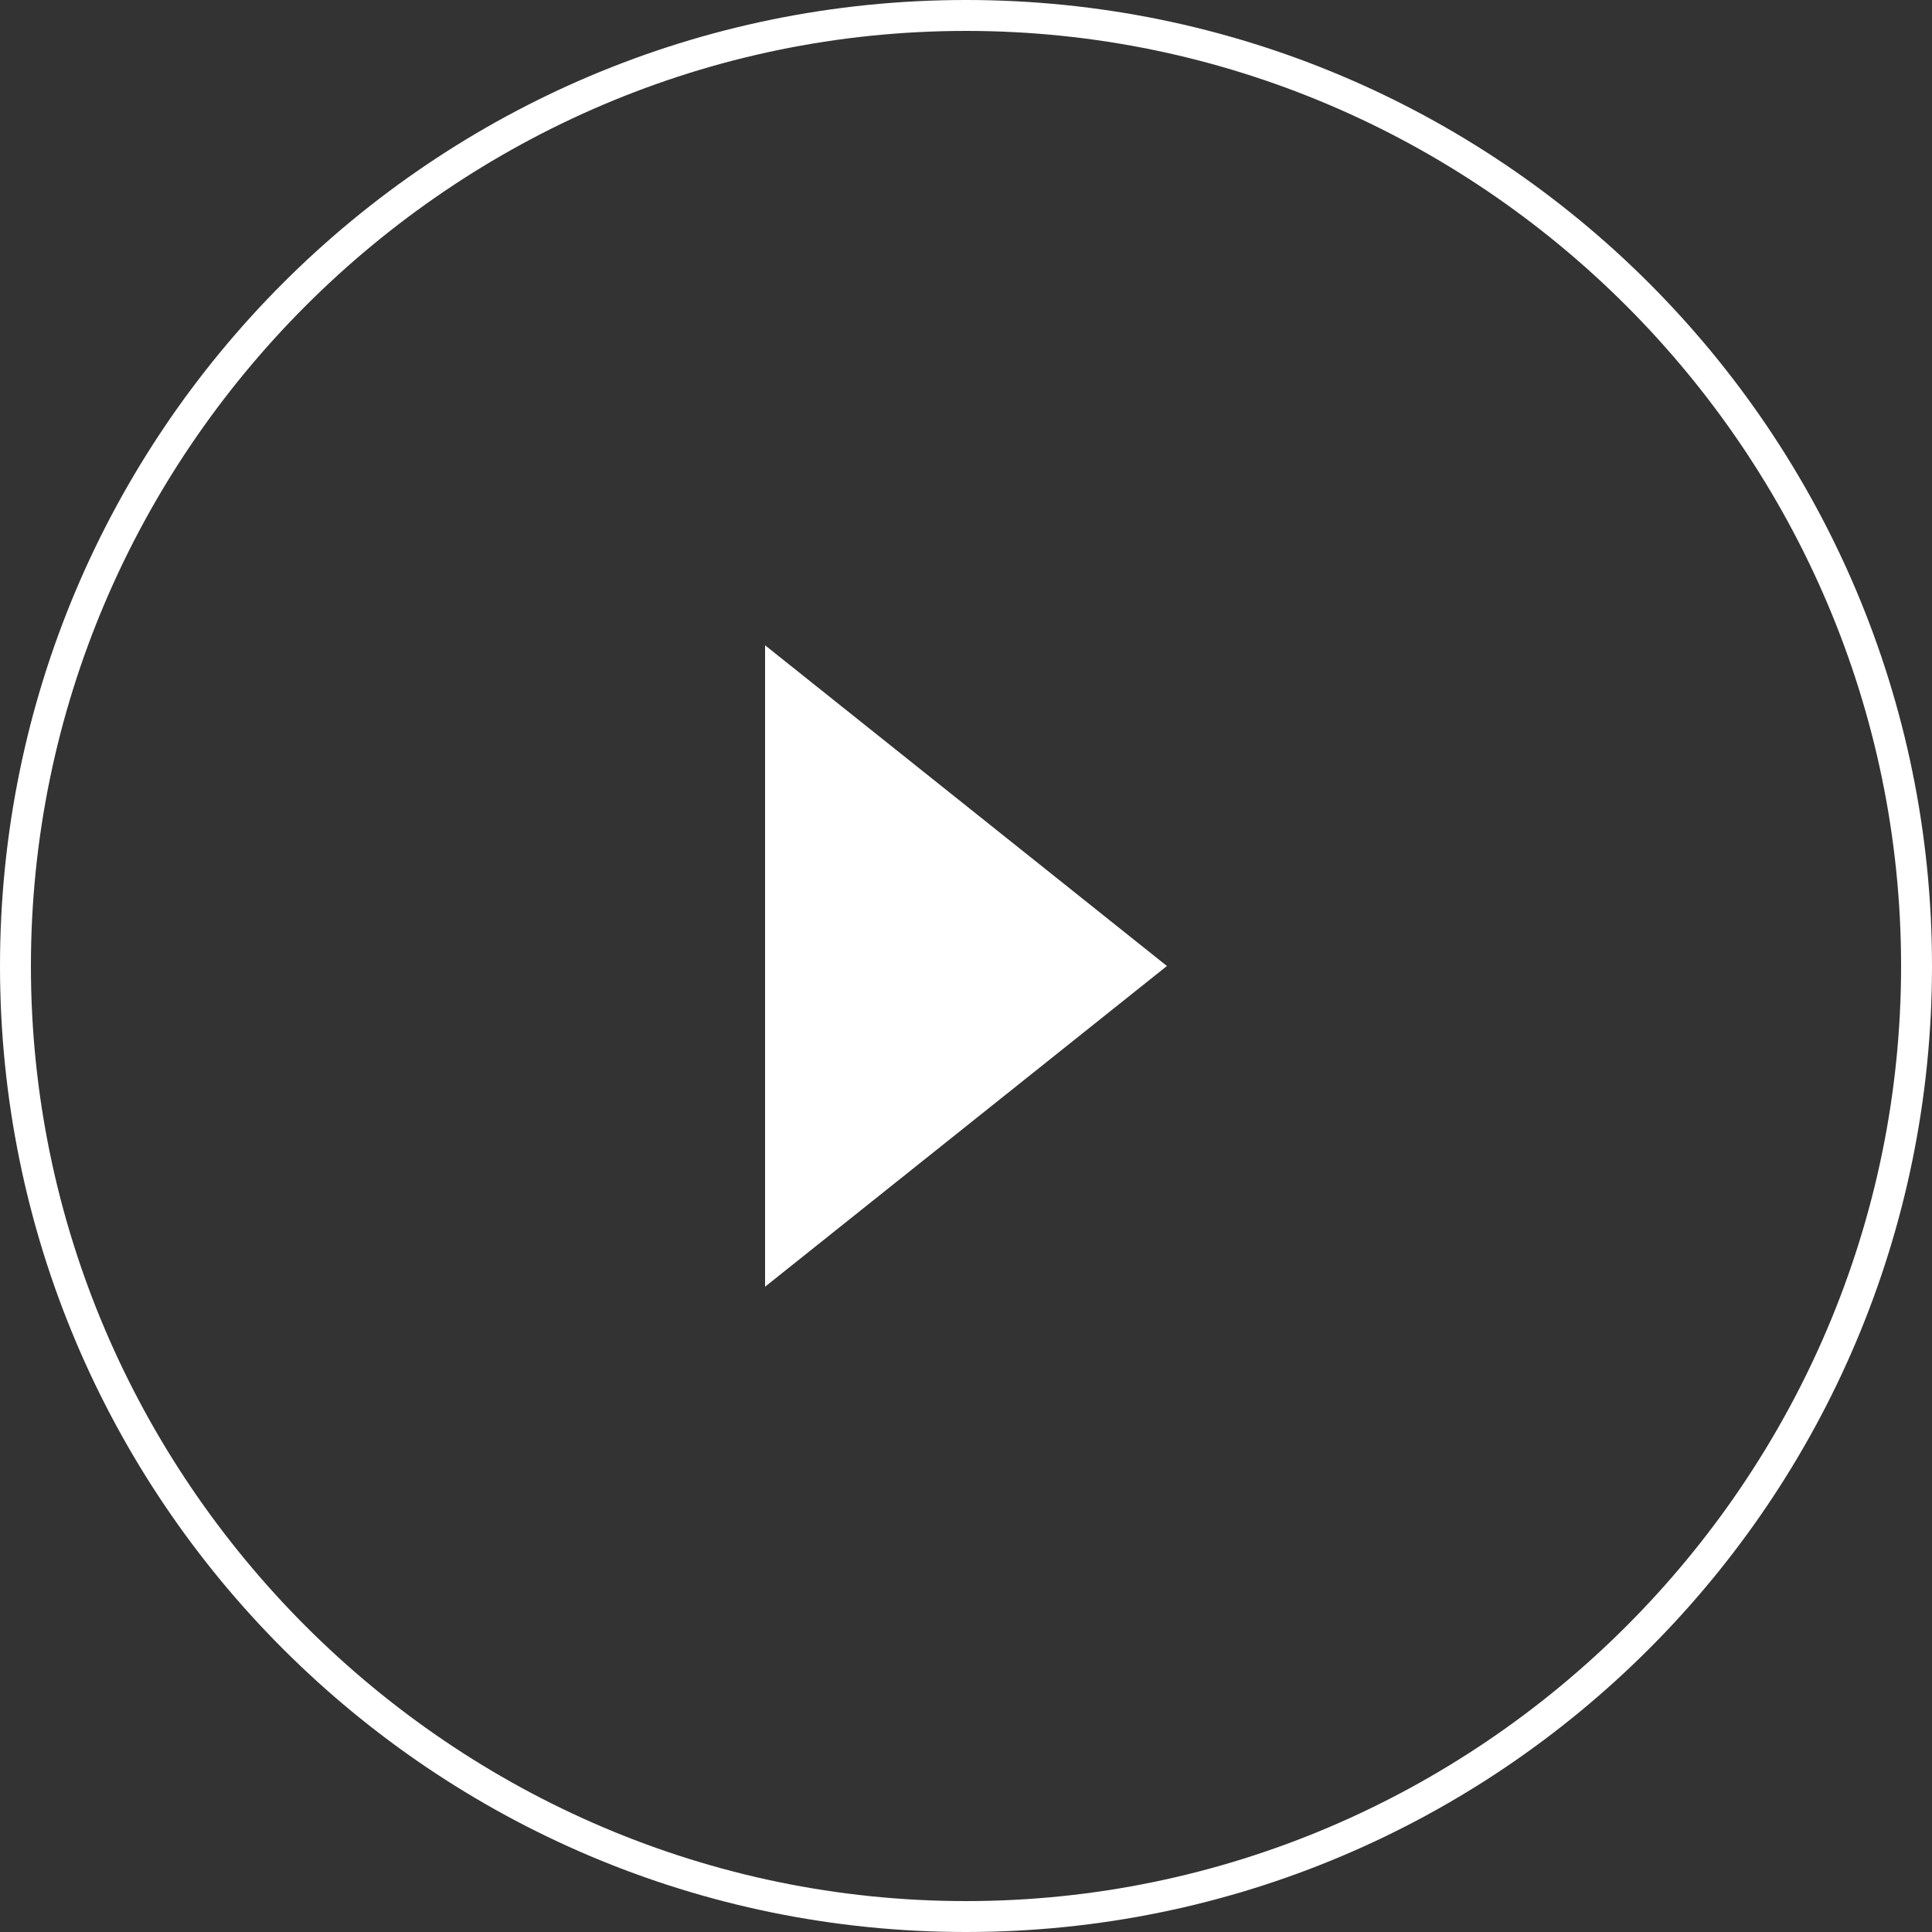 <?xml version="1.0" encoding="utf-8"?>
<!-- Generator: Adobe Illustrator 25.2.1, SVG Export Plug-In . SVG Version: 6.00 Build 0)  -->
<svg version="1.1" id="Layer_1" xmlns="http://www.w3.org/2000/svg" xmlns:xlink="http://www.w3.org/1999/xlink" x="0px" y="0px"
	 width="50px" height="50px" viewBox="0 0 50 50" style="enable-background:new 0 0 50 50;" xml:space="preserve">
<rect x="0" y="0" width="50" height="50" fill="#333333" stroke="none"/>
<style type="text/css">
	.st0{fill:#FFFFFF;}
</style>
<g>
	<g>
		<polygon class="st0" points="19.8,16.7 19.8,33.3 30.2,25 		"/>
	</g>
	<g>
		<path class="st0" d="M25,0.8c13.3,0,24.2,10.9,24.2,24.2S38.3,49.2,25,49.2C11.7,49.2,0.8,38.3,0.8,25S11.7,0.8,25,0.8 M25,0
			C11.2,0,0,11.2,0,25c0,13.8,11.2,25,25,25c13.8,0,25-11.2,25-25C50,11.2,38.8,0,25,0L25,0z"/>
	</g>
</g>
</svg>

